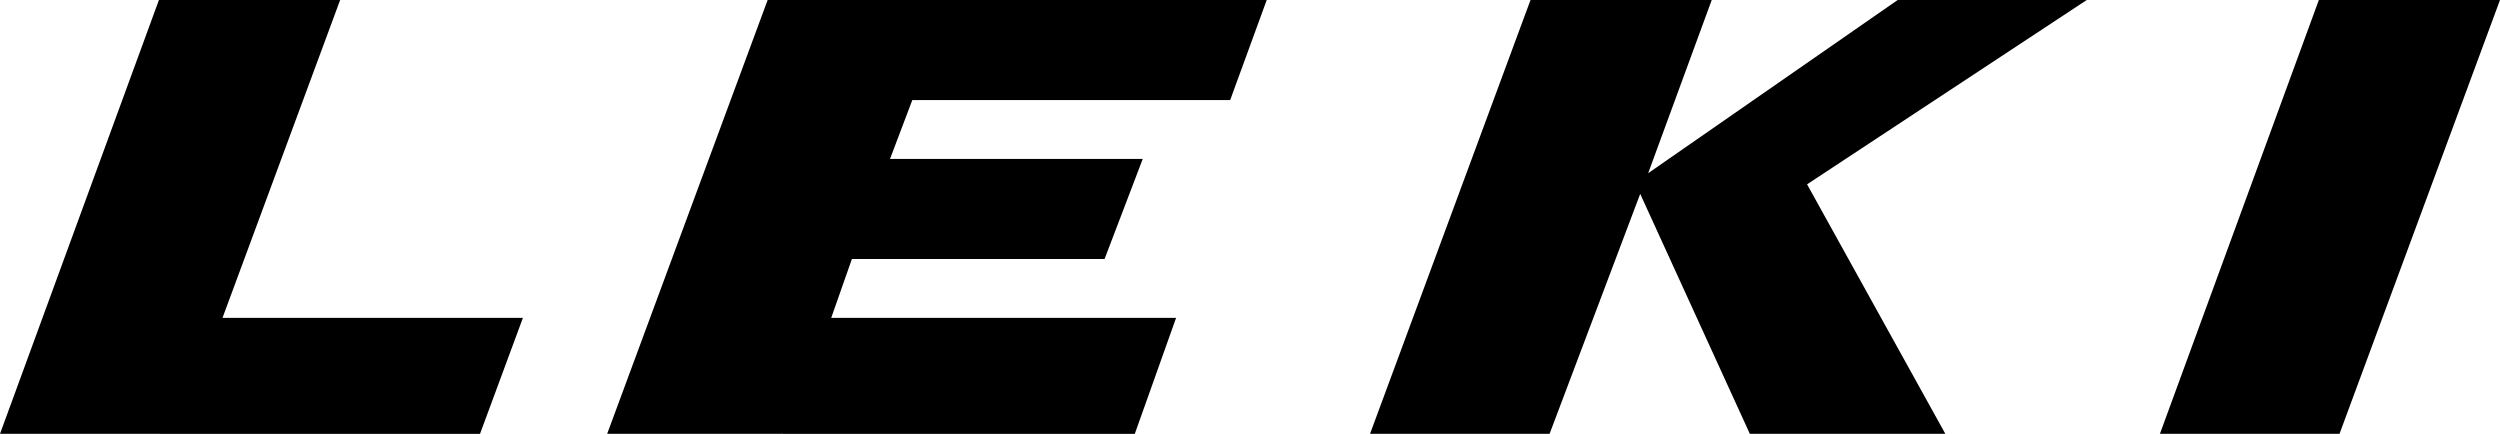 <svg xmlns="http://www.w3.org/2000/svg" width="157.301" height="27.297"><path d="M145.902 0h11.399l-10.098 27.297h-11.3l10-27.297M96.3 0h11.403l-4 10.898L119.403 0H131.3l-17.598 11.598 8.7 15.699h-12.301l-6.899-15.098L97.5 27.297H86.203L96.301 0M74 20l-2.598 7.297H38.203L48.301 0h31.402l-2.3 6.297h-20L56 10h15.902L69.5 16.297H53.602L52.3 20H74M10 0h11.402L14 20h18.902l-2.699 7.297H0L10 0"/></svg>
